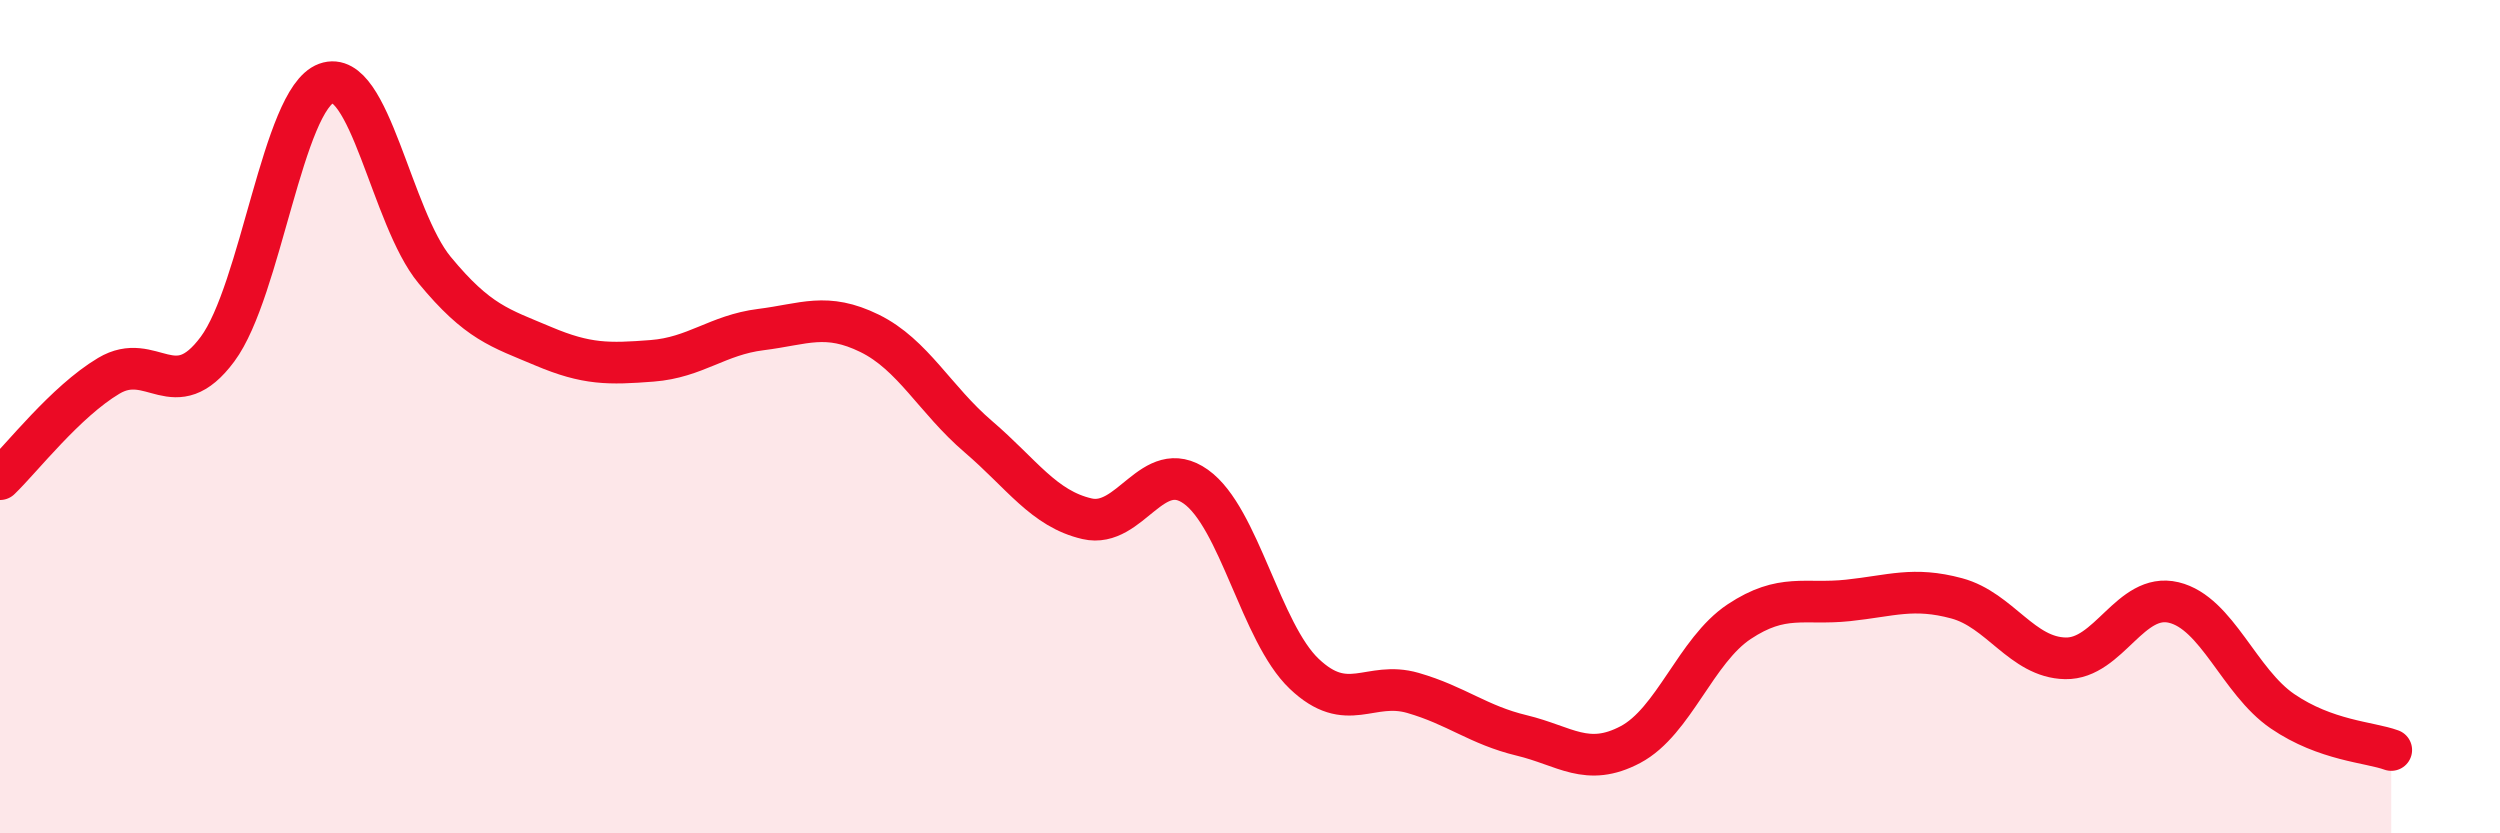 
    <svg width="60" height="20" viewBox="0 0 60 20" xmlns="http://www.w3.org/2000/svg">
      <path
        d="M 0,11.5 C 0.52,11 1.57,9.64 2.61,9.02 C 3.65,8.4 4.18,9.78 5.22,8.38 C 6.26,6.98 6.79,2.38 7.83,2 C 8.87,1.62 9.39,5.22 10.43,6.48 C 11.47,7.74 12,7.87 13.04,8.31 C 14.08,8.75 14.61,8.74 15.65,8.66 C 16.69,8.58 17.22,8.04 18.26,7.91 C 19.3,7.78 19.83,7.49 20.87,8 C 21.91,8.51 22.44,9.59 23.48,10.48 C 24.52,11.37 25.05,12.21 26.09,12.45 C 27.13,12.69 27.66,10.94 28.7,11.68 C 29.74,12.42 30.26,15.18 31.3,16.17 C 32.34,17.16 32.87,16.33 33.91,16.63 C 34.95,16.93 35.48,17.4 36.52,17.65 C 37.56,17.9 38.09,18.42 39.13,17.87 C 40.17,17.32 40.7,15.61 41.74,14.92 C 42.78,14.23 43.31,14.52 44.35,14.41 C 45.39,14.3 45.92,14.08 46.96,14.36 C 48,14.64 48.53,15.78 49.57,15.8 C 50.61,15.82 51.13,14.21 52.17,14.46 C 53.21,14.71 53.74,16.36 54.78,17.07 C 55.82,17.78 56.87,17.81 57.39,18L57.39 20L0 20Z"
        fill="#EB0A25"
        opacity="0.1"
        stroke-linecap="round"
        stroke-linejoin="round"
      />
      <path
        d="M 0,11.5 C 0.52,11 1.57,9.64 2.61,9.02 C 3.65,8.4 4.18,9.78 5.22,8.38 C 6.26,6.98 6.79,2.38 7.83,2 C 8.87,1.62 9.39,5.22 10.43,6.48 C 11.47,7.74 12,7.87 13.04,8.31 C 14.08,8.75 14.61,8.74 15.65,8.66 C 16.69,8.58 17.22,8.04 18.26,7.91 C 19.3,7.78 19.83,7.49 20.87,8 C 21.91,8.51 22.44,9.59 23.48,10.48 C 24.52,11.37 25.05,12.21 26.09,12.45 C 27.13,12.69 27.66,10.94 28.7,11.68 C 29.74,12.42 30.26,15.18 31.3,16.17 C 32.34,17.16 32.87,16.33 33.91,16.63 C 34.95,16.93 35.48,17.4 36.52,17.65 C 37.56,17.9 38.09,18.42 39.13,17.87 C 40.17,17.32 40.7,15.61 41.74,14.92 C 42.78,14.23 43.31,14.52 44.35,14.41 C 45.39,14.3 45.92,14.08 46.96,14.36 C 48,14.64 48.53,15.78 49.57,15.8 C 50.61,15.82 51.13,14.21 52.17,14.46 C 53.21,14.71 53.74,16.36 54.78,17.07 C 55.82,17.78 56.87,17.81 57.39,18"
        stroke="#EB0A25"
        stroke-width="1"
        fill="none"
        stroke-linecap="round"
        stroke-linejoin="round"
      />
    </svg>
  